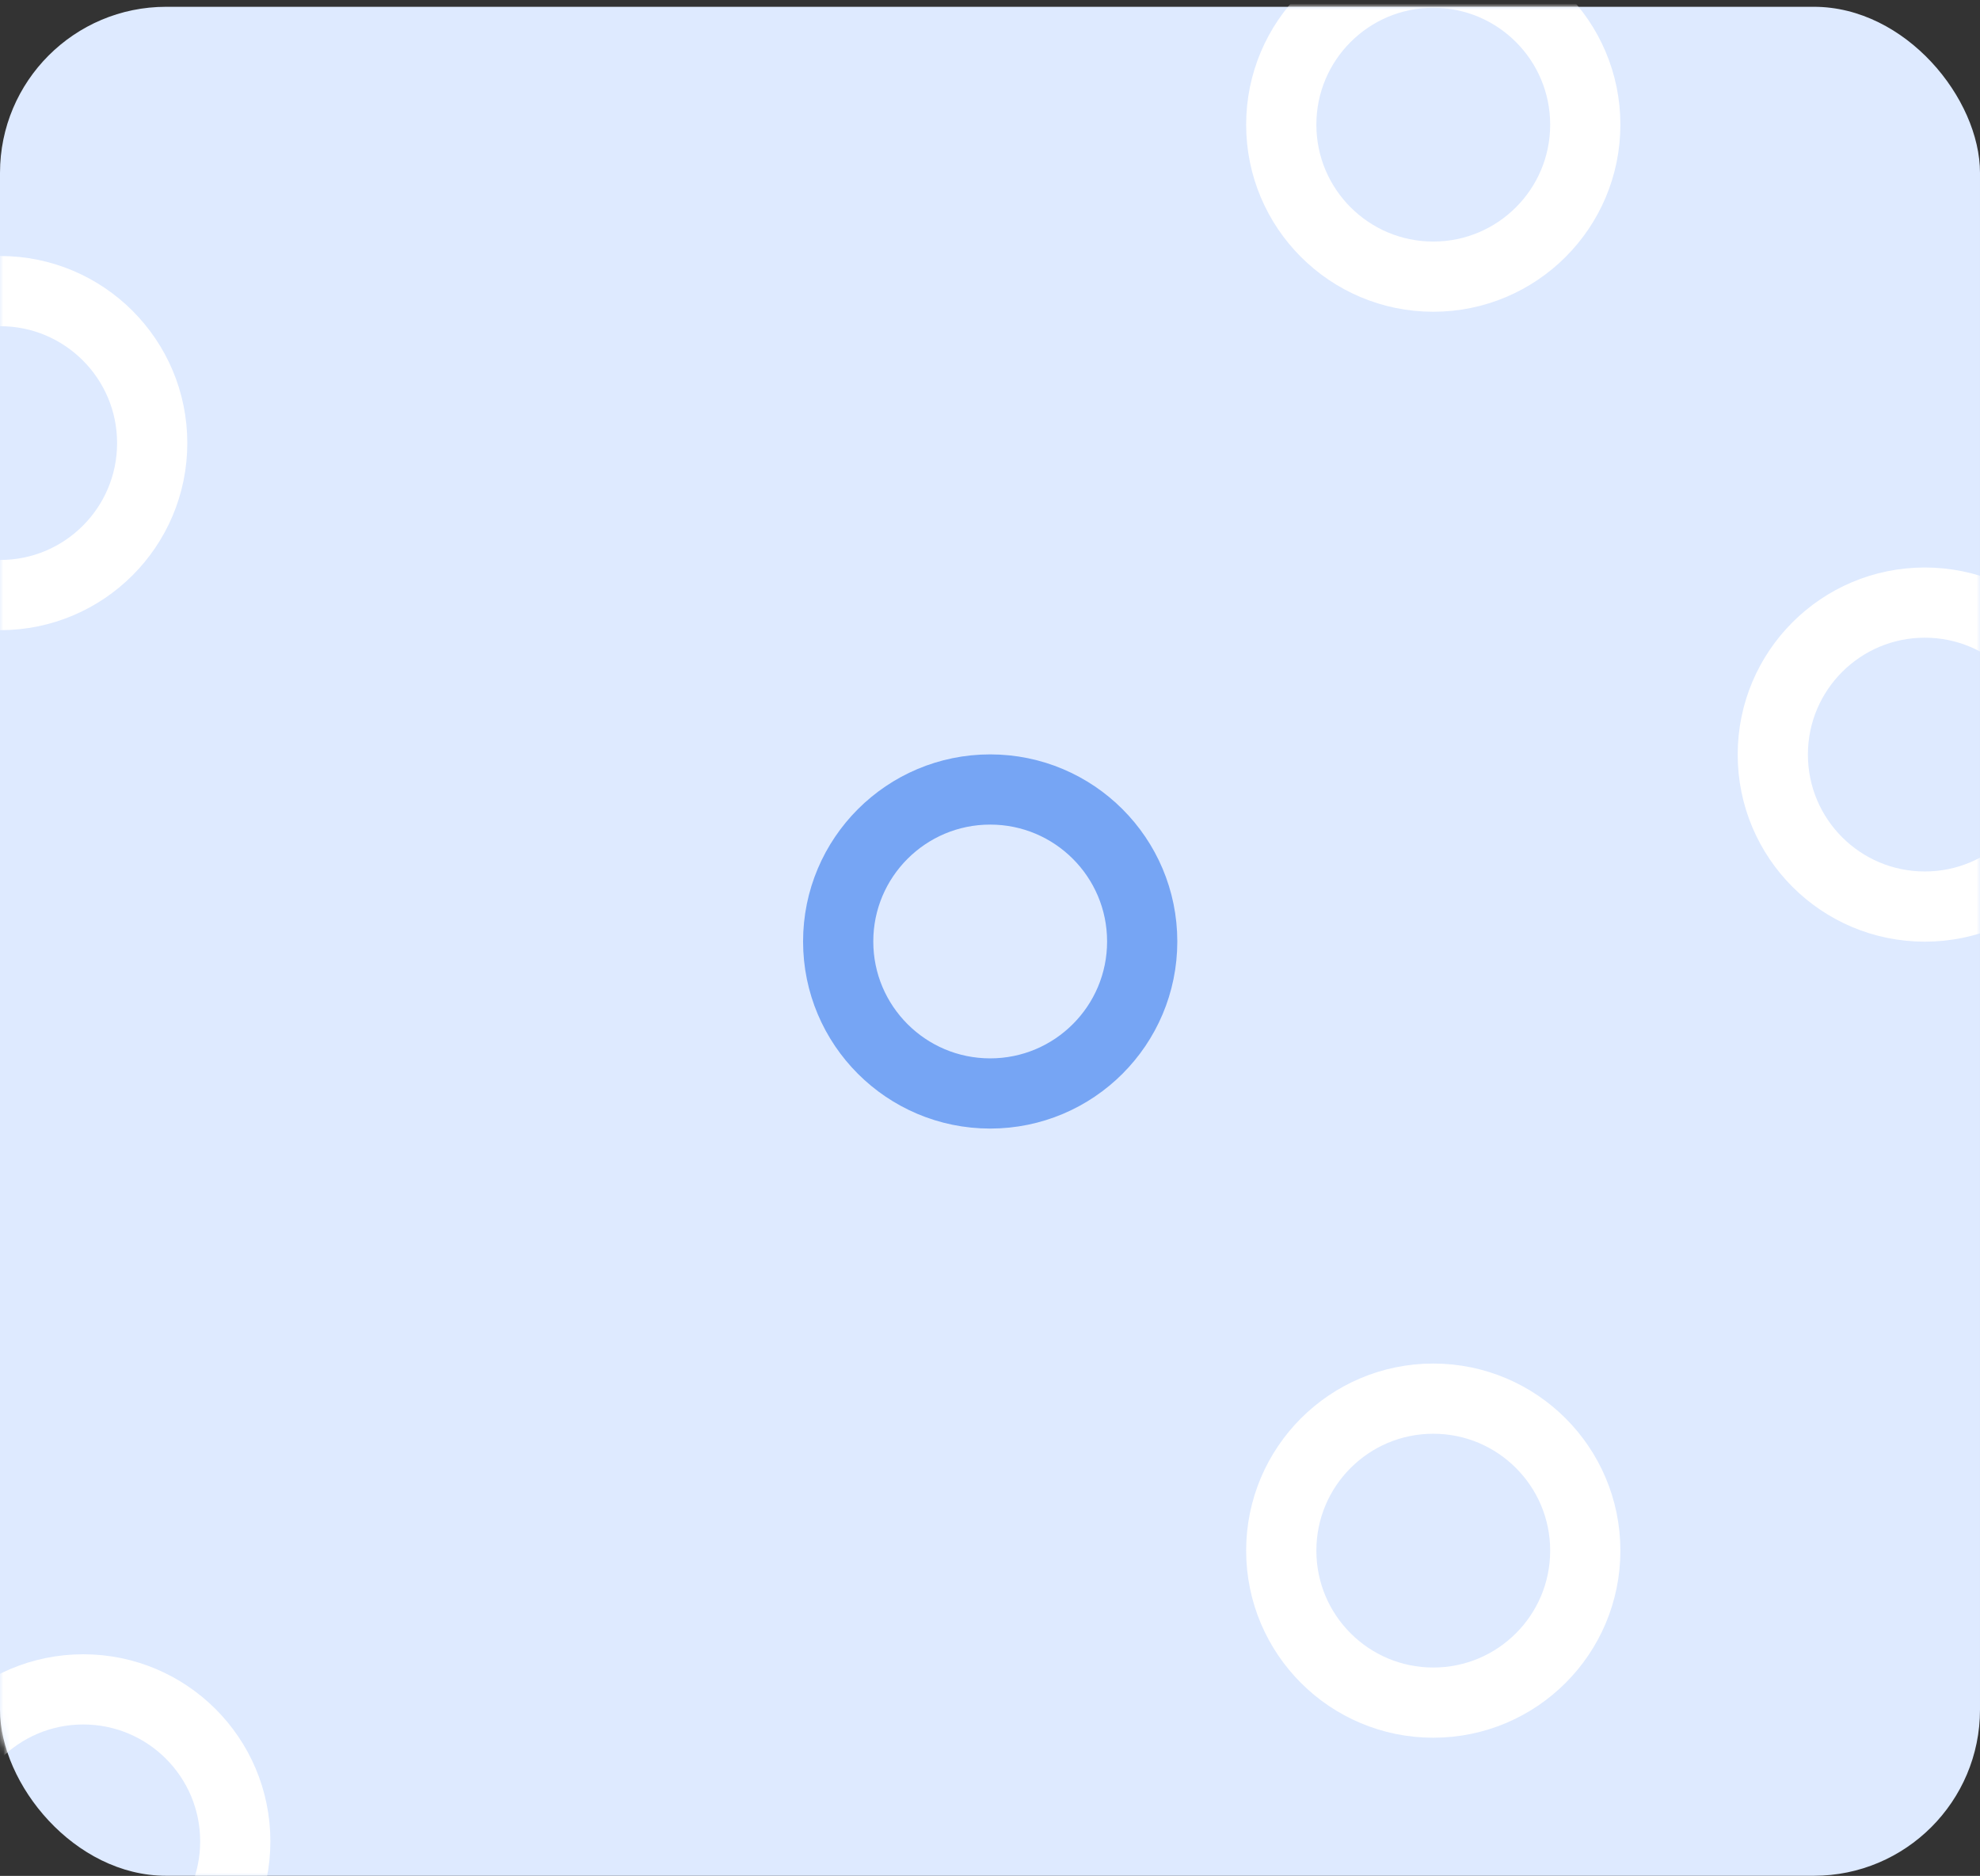 <svg xmlns="http://www.w3.org/2000/svg" width="286" height="271" viewBox="0 0 286 271" fill="none"><rect x="0" y="0" width="286" height="271" fill="#333333" stroke="none"/><rect y="0.982" width="286" height="270" rx="24" fill="#DEEAFF"></rect><mask id="mask0_694_1755" style="mask-type:alpha" maskUnits="userSpaceOnUse" x="0" y="0" width="286" height="271"><rect y="0.982" width="286" height="270" rx="24" fill="#DEEAFF"></rect></mask><g mask="url(#mask0_694_1755)"><path d="M0.027 42.053C12.153 42.053 21.984 51.883 21.984 64.009C21.984 76.136 12.154 85.966 0.027 85.966C-12.099 85.966 -21.929 76.135 -21.929 64.009C-21.929 51.883 -12.099 42.053 0.027 42.053Z" stroke="white" stroke-width="10.142"></path><path d="M207.027 -3.947C219.154 -3.947 228.984 5.883 228.984 18.009C228.984 30.136 219.154 39.966 207.027 39.966C194.901 39.966 185.071 30.136 185.071 18.009C185.071 5.883 194.901 -3.947 207.027 -3.947Z" stroke="white" stroke-width="10.142"></path><path d="M278.027 87.053C290.154 87.053 299.984 96.883 299.984 109.009C299.984 121.136 290.154 130.966 278.027 130.966C265.901 130.966 256.071 121.135 256.071 109.009C256.071 96.883 265.901 87.053 278.027 87.053Z" stroke="white" stroke-width="10.142"></path><path d="M143.027 114.053C155.154 114.053 164.984 123.883 164.984 136.009C164.984 148.136 155.154 157.966 143.027 157.966C130.901 157.966 121.071 148.135 121.071 136.009C121.071 123.883 130.901 114.053 143.027 114.053Z" stroke="#76A5F4" stroke-width="10.142"></path><path d="M12.027 244.053C24.154 244.053 33.984 253.883 33.984 266.009C33.984 278.136 24.154 287.966 12.027 287.966C-0.099 287.966 -9.929 278.135 -9.929 266.009C-9.929 253.883 -0.099 244.053 12.027 244.053Z" stroke="white" stroke-width="10.142"></path><circle cx="207.028" cy="224.01" r="21.957" stroke="white" stroke-width="10.142"></circle></g></svg>